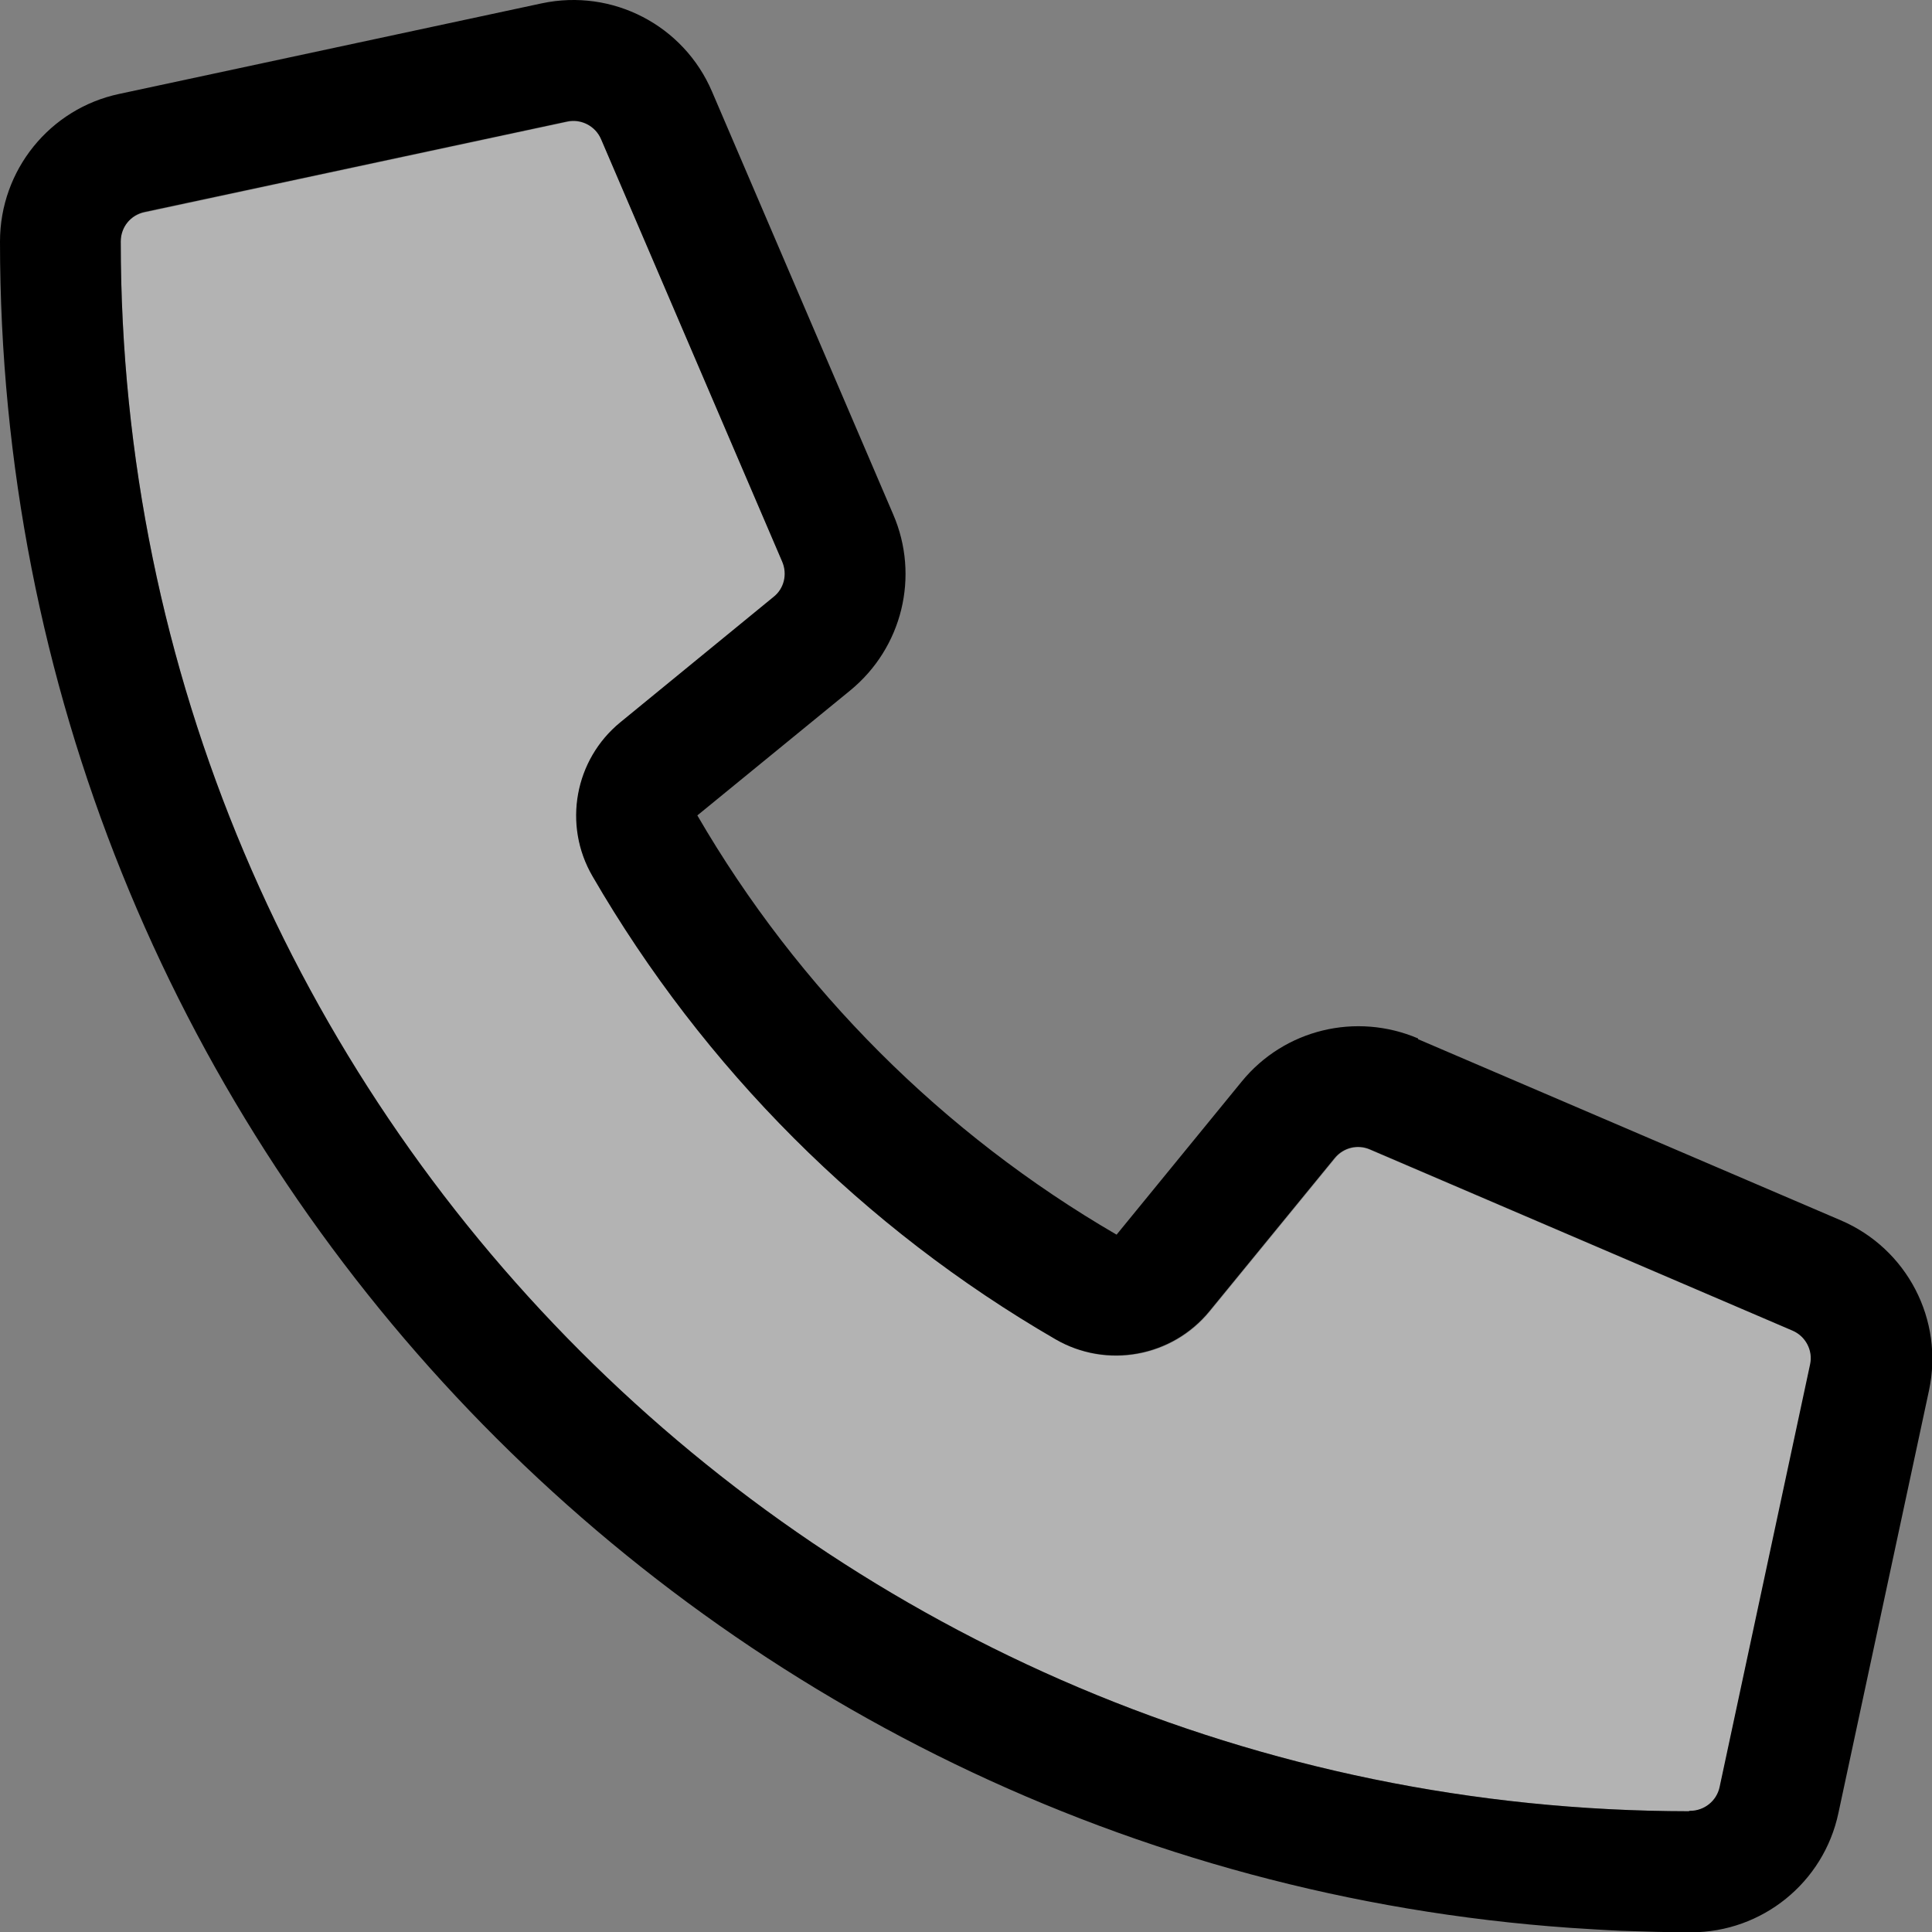 <svg width="18" height="18" viewBox="0 0 18 18" fill="none" xmlns="http://www.w3.org/2000/svg">
<rect x="0" y="0" width="18" height="18" fill="#808080" stroke="none"/>
<g clip-path="url(#clip0_24_14430)">
<path opacity="0.4" d="M1.125 2.25C1.125 10.325 7.668 16.867 15.739 16.875C15.884 16.875 15.996 16.783 16.024 16.653L16.868 12.716C16.896 12.585 16.826 12.452 16.703 12.399L12.765 10.712C12.649 10.662 12.516 10.694 12.438 10.793L11.271 12.22C10.923 12.645 10.315 12.758 9.837 12.48C8.047 11.443 6.557 9.952 5.523 8.166C5.245 7.688 5.358 7.08 5.783 6.732L7.211 5.565C7.309 5.484 7.341 5.35 7.291 5.238L5.604 1.3C5.551 1.177 5.418 1.107 5.287 1.135L1.35 1.979C1.216 2.003 1.125 2.116 1.125 2.25Z" fill="white"/>
<path d="M13.212 9.675C12.635 9.429 11.967 9.59 11.57 10.075L10.403 11.503C8.786 10.564 7.436 9.214 6.497 7.597L7.921 6.433C8.406 6.036 8.571 5.368 8.321 4.791L6.634 0.854C6.37 0.235 5.706 -0.109 5.048 0.031L1.111 0.875C0.464 1.012 0 1.585 0 2.25C0 10.571 6.451 17.384 14.625 17.961C14.783 17.971 14.945 17.982 15.107 17.989C15.107 17.989 15.107 17.989 15.11 17.989C15.325 17.996 15.536 18.003 15.754 18.003C16.418 18.003 16.991 17.539 17.128 16.892L17.972 12.955C18.113 12.297 17.768 11.633 17.149 11.369L13.212 9.682V9.675ZM15.739 16.875C7.668 16.868 1.125 10.325 1.125 2.25C1.125 2.116 1.216 2.004 1.346 1.975L5.284 1.132C5.414 1.104 5.548 1.174 5.6 1.297L7.288 5.234C7.337 5.35 7.305 5.484 7.207 5.561L5.78 6.729C5.354 7.077 5.242 7.685 5.52 8.163C6.557 9.952 8.047 11.443 9.833 12.477C10.311 12.754 10.919 12.642 11.268 12.216L12.435 10.789C12.516 10.691 12.649 10.659 12.762 10.708L16.699 12.396C16.822 12.448 16.893 12.582 16.864 12.712L16.021 16.65C15.993 16.78 15.877 16.871 15.746 16.871C15.743 16.871 15.739 16.871 15.736 16.871L15.739 16.875Z" fill="black"/>
</g>
<defs>
<clipPath id="clip0_24_14430">
<rect width="18" height="18" fill="white"/>
</clipPath>
</defs>
</svg>
